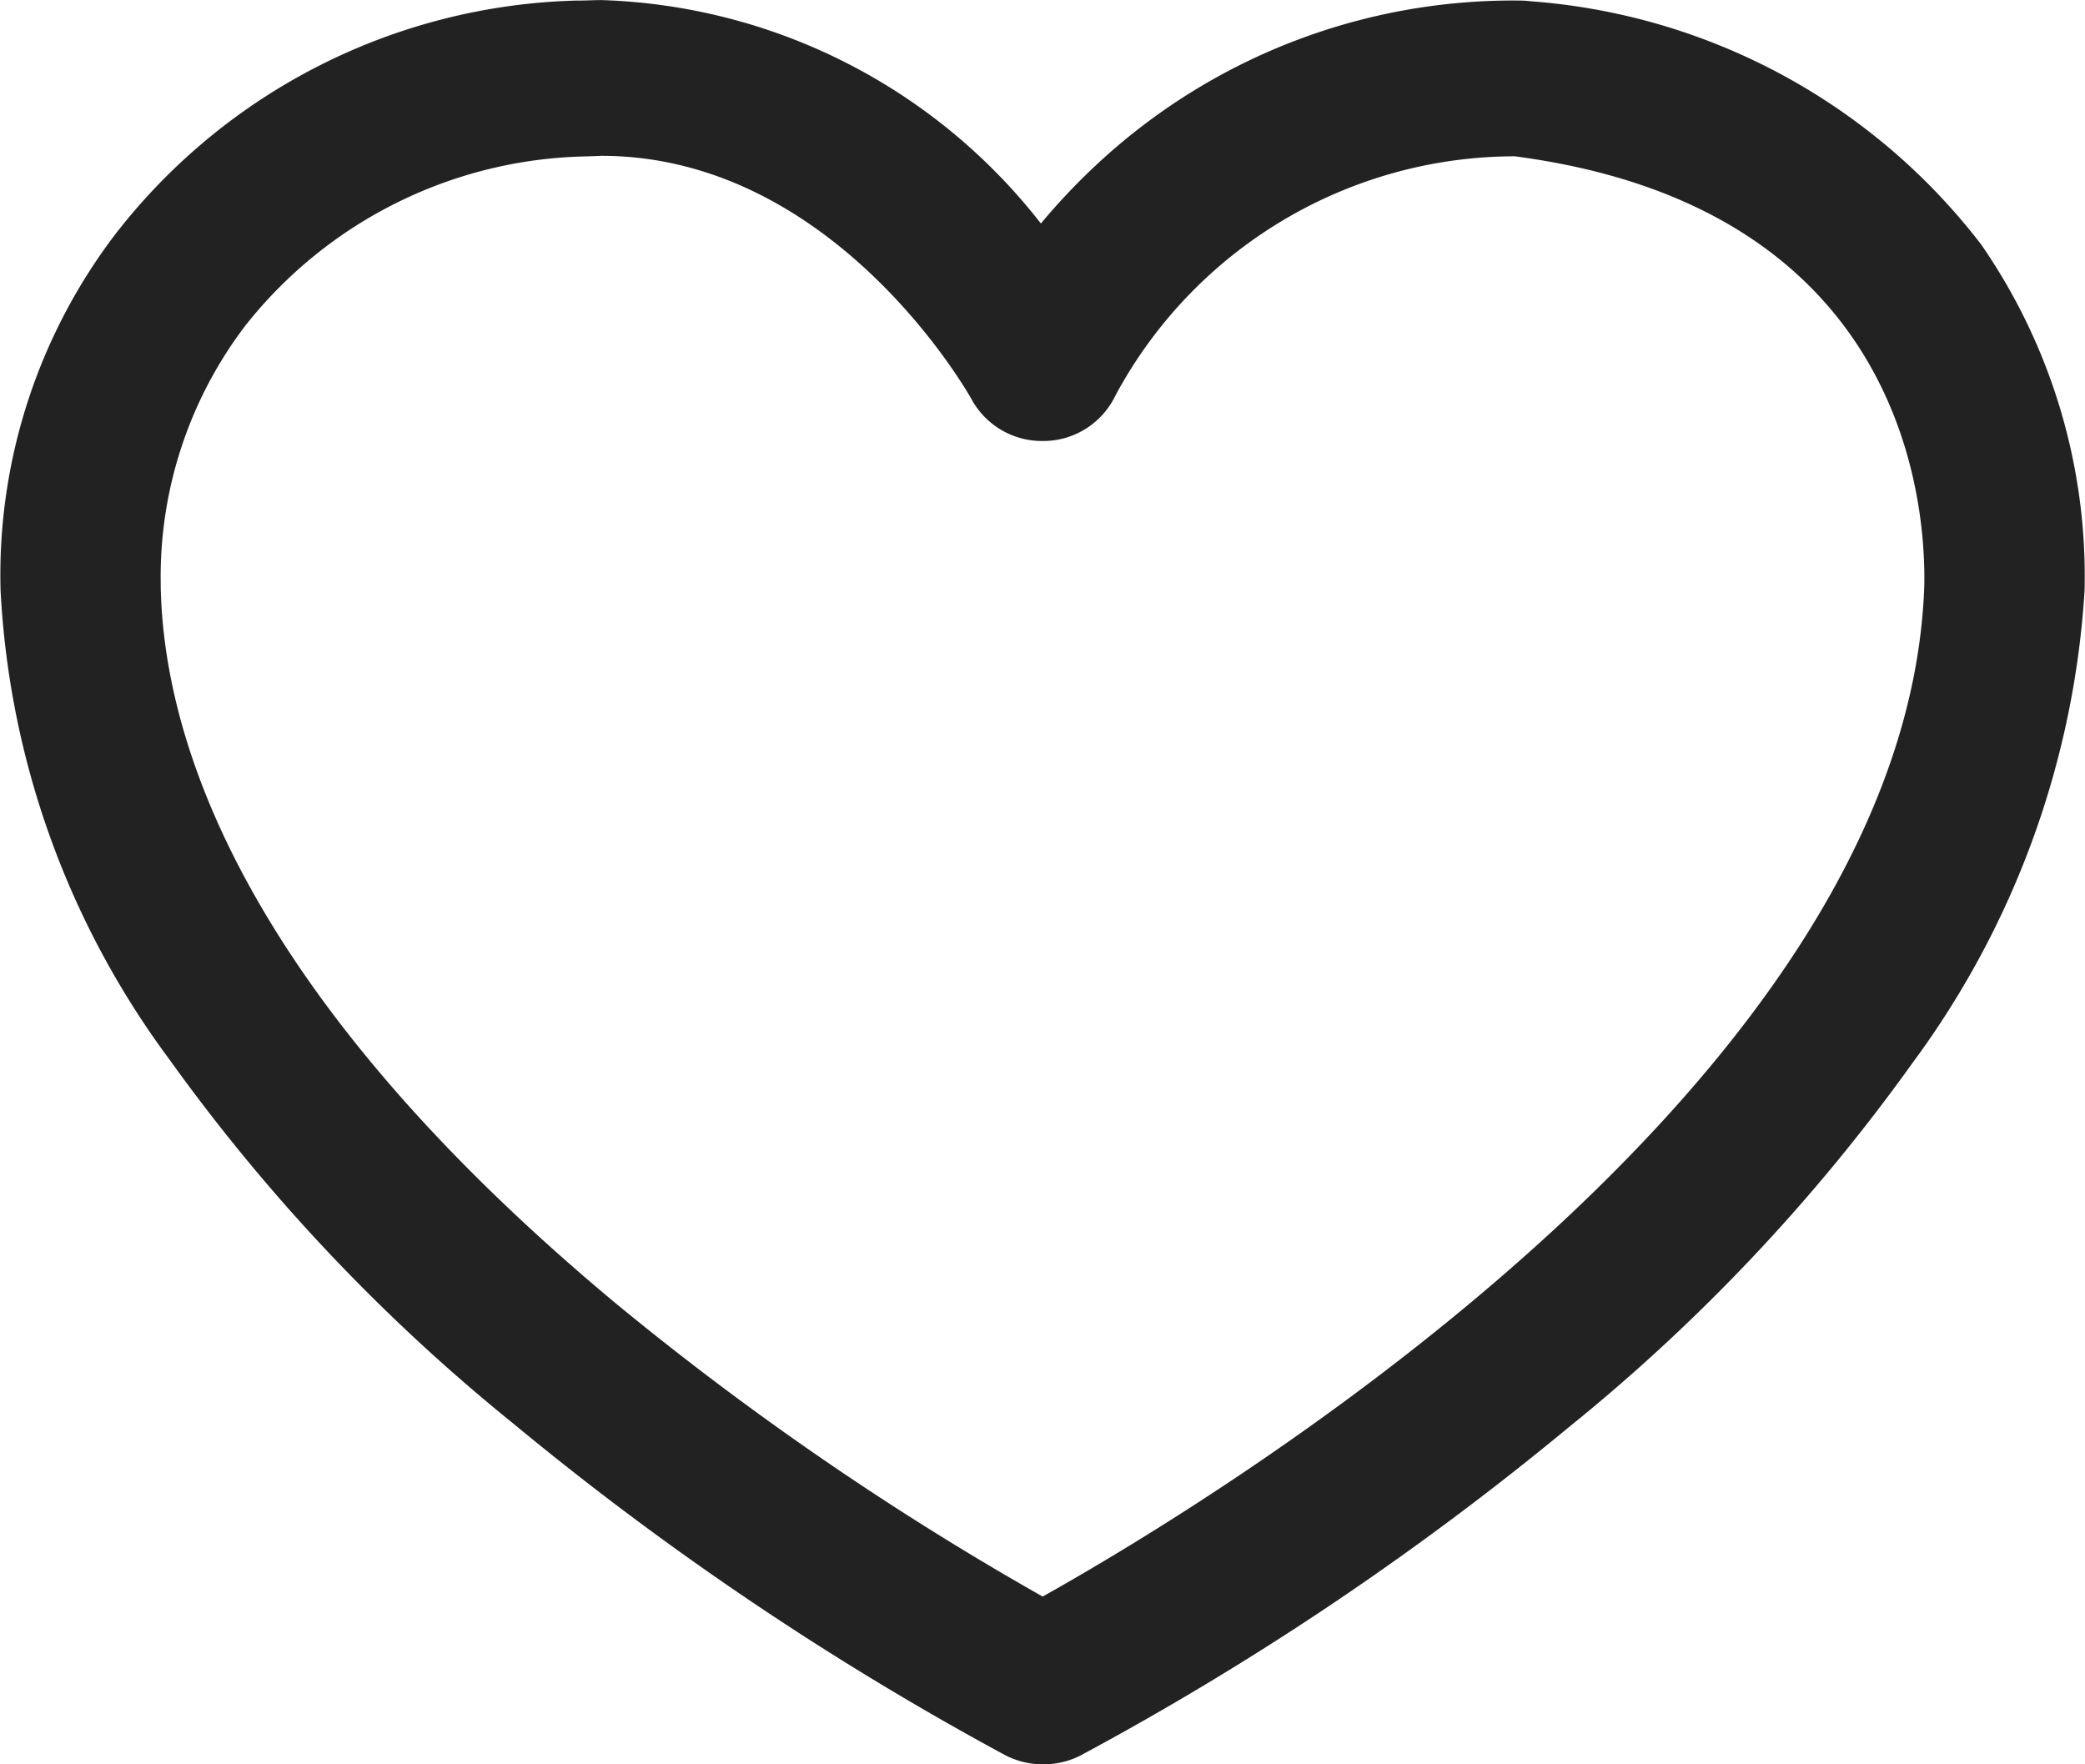 <svg xmlns="http://www.w3.org/2000/svg" width="26" height="22" viewBox="0 0 26 22">
  <path id="パス_61" data-name="パス 61" d="M10597.666-4197.359a1.022,1.022,0,0,1-.469-.114,37.843,37.843,0,0,1-6.128-4.13,23.245,23.245,0,0,1-4.3-4.553,10.722,10.722,0,0,1-2.1-5.844,7.011,7.011,0,0,1,1.437-4.446,7.519,7.519,0,0,1,5.749-2.906h.026c.093,0,.188-.006.28-.006a7.23,7.23,0,0,1,5.481,2.786,7.924,7.924,0,0,1,.69-.73,7.61,7.61,0,0,1,5.28-2.05h0a1.008,1.008,0,0,1,.127.008,7.807,7.807,0,0,1,5.63,3.036,7.268,7.268,0,0,1,1.288,4.293v.013a11.038,11.038,0,0,1-2.148,5.9,23.133,23.133,0,0,1-4.293,4.547,37.016,37.016,0,0,1-6.088,4.09A1.02,1.02,0,0,1,10597.666-4197.359Zm-5.684-20.05a5.549,5.549,0,0,0-4.264,2.115,5.168,5.168,0,0,0-1.052,3.2c0,.013,0,.026,0,.039.035,1.955,1.048,5.094,5.672,8.946a37.185,37.185,0,0,0,5.326,3.658c2.127-1.191,10.789-6.419,10.994-12.611.02-1.106-.3-4.717-5.107-5.348a5.661,5.661,0,0,0-4.977,2.978,1,1,0,0,1-.882.572h-.029a1,1,0,0,1-.886-.521c-.015-.028-1.693-3.035-4.618-3.035C10592.1-4217.413,10592.042-4217.411,10591.982-4217.409Z" transform="translate(-10584.662 4219.359)" fill="#222"/>
</svg>
